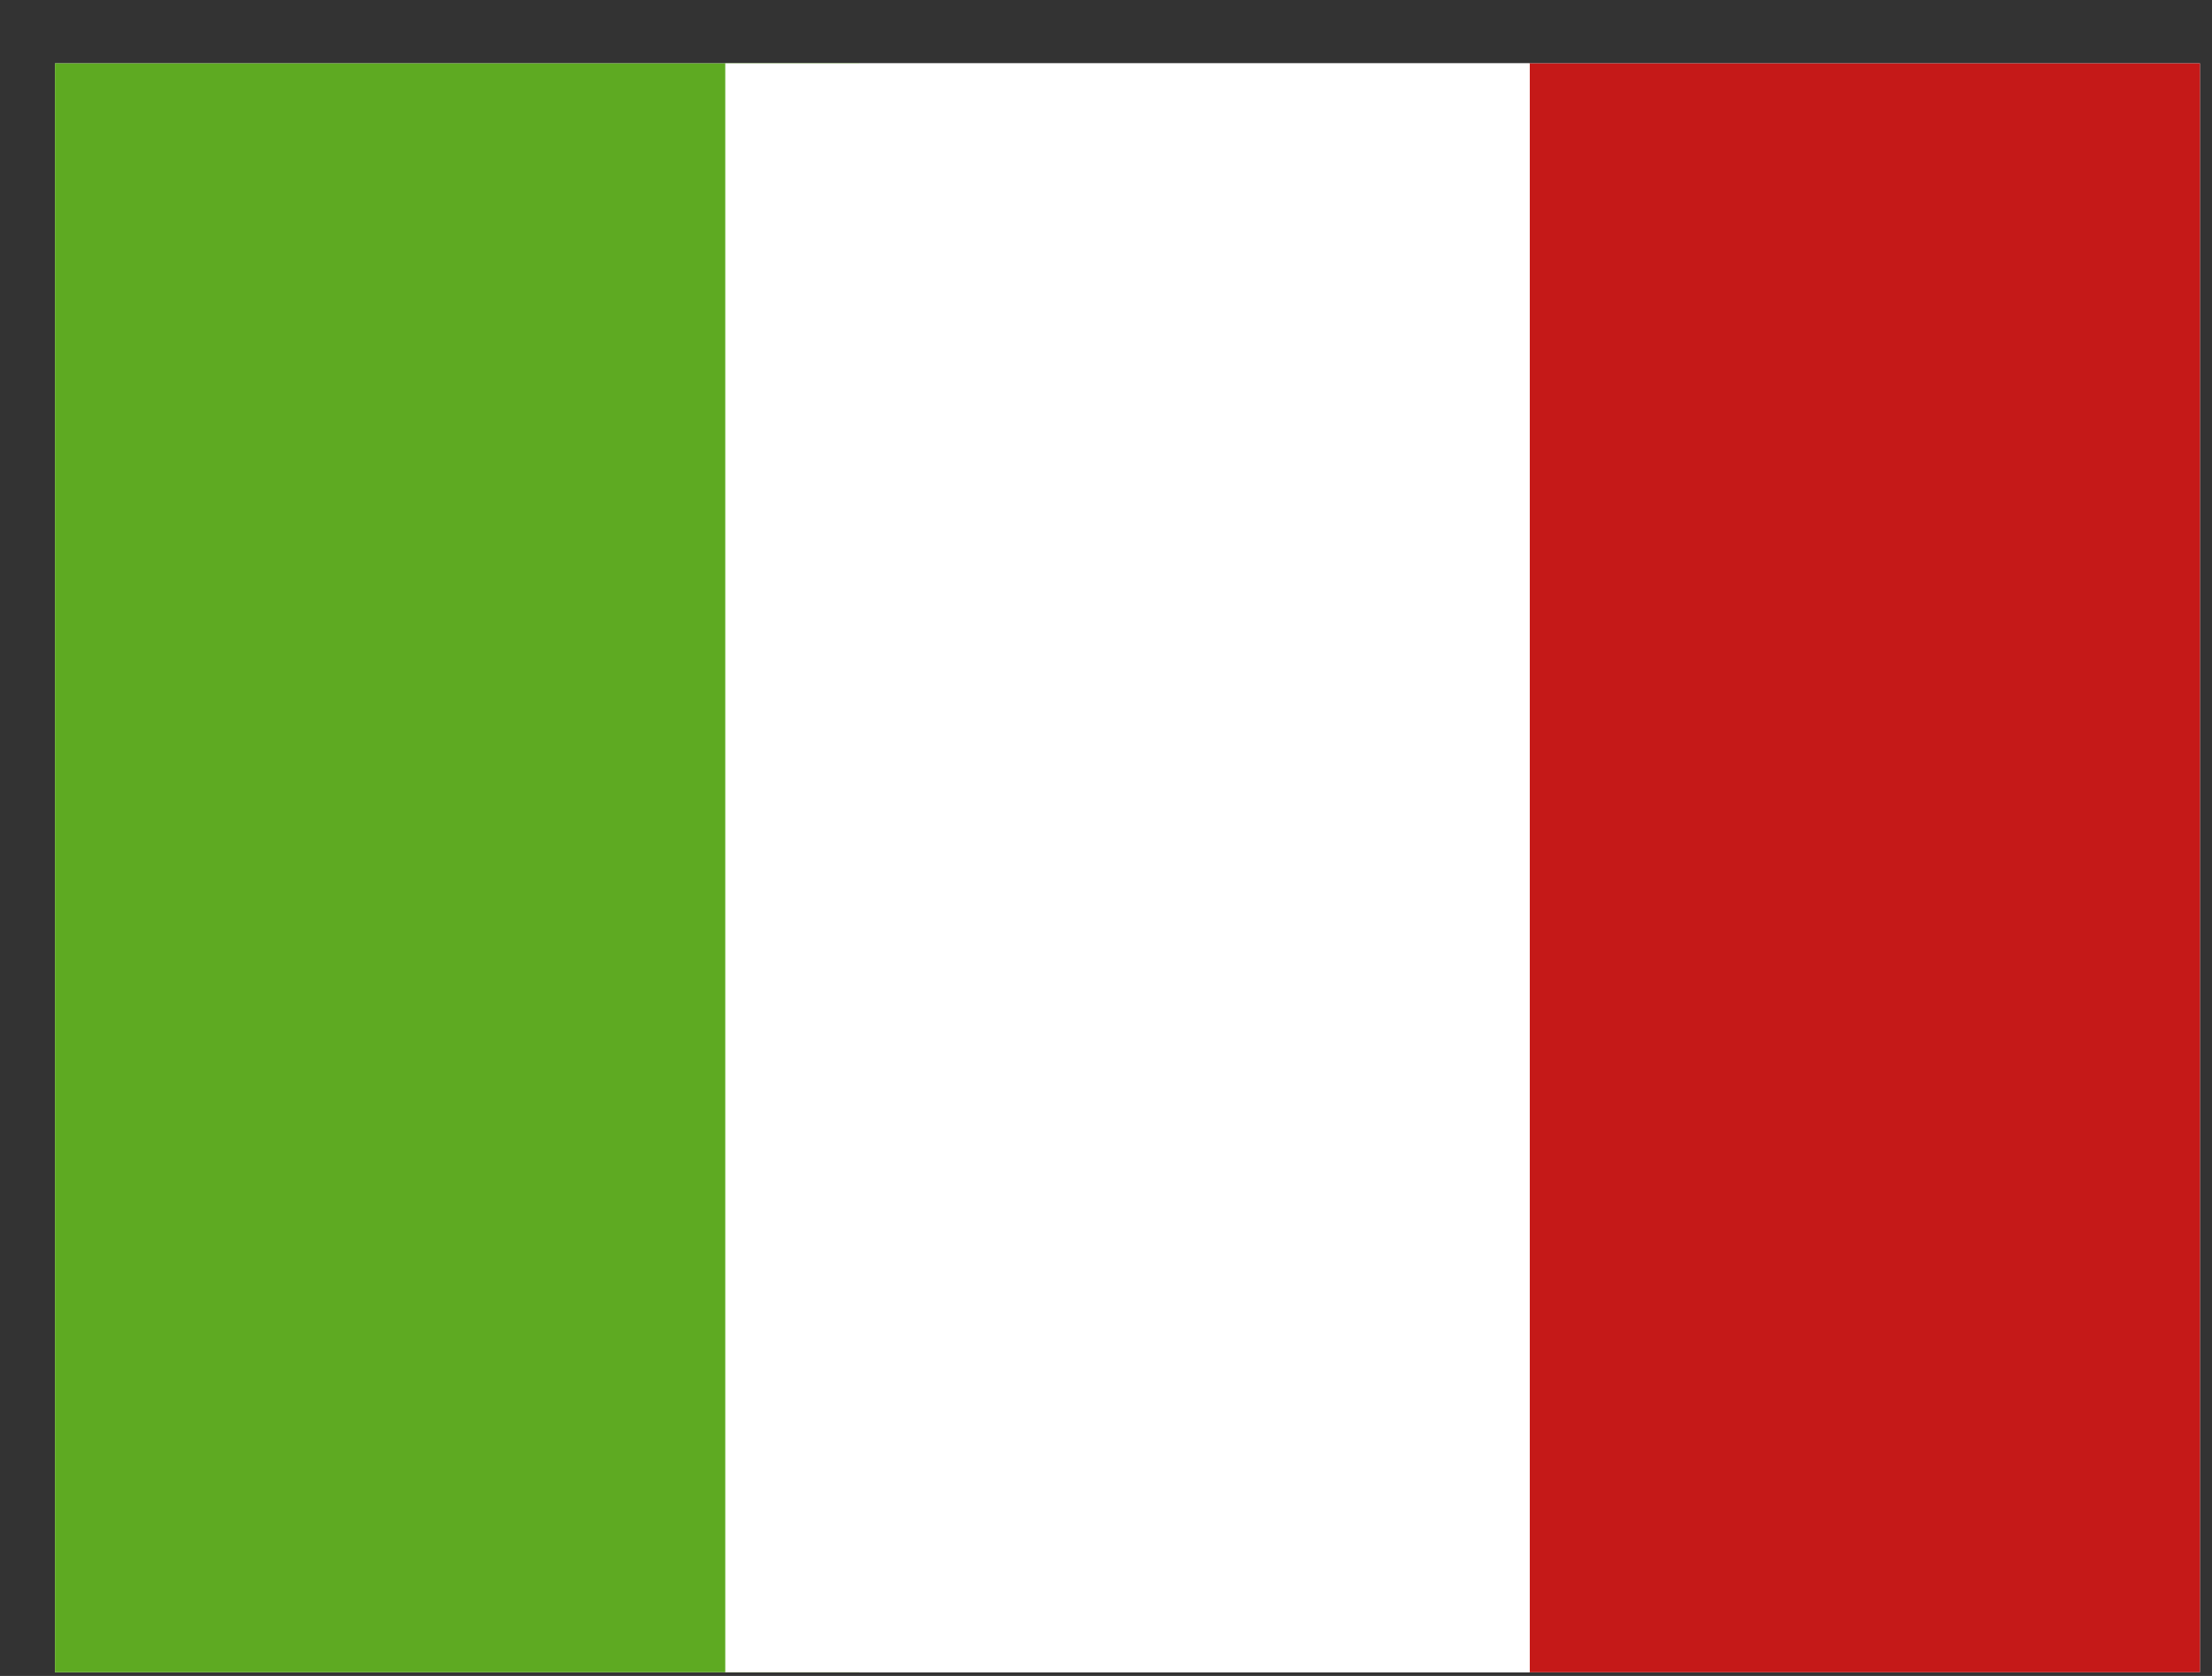 <svg width="33" height="25" viewBox="0 0 33 25" fill="none" xmlns="http://www.w3.org/2000/svg">
<rect x="0" y="0" width="33" height="25" fill="#333333" stroke="none"/>
<g clip-path="url(#clip0_4959_216695)">
<rect width="32" height="24" transform="translate(0.82 0.945)" fill="white"/>
<path fill-rule="evenodd" clip-rule="evenodd" d="M22.82 0.945H32.82V24.945H22.82V0.945Z" fill="#C51918"/>
<path fill-rule="evenodd" clip-rule="evenodd" d="M0.82 0.945H12.82V24.945H0.82V0.945Z" fill="#5EAA22"/>
<path fill-rule="evenodd" clip-rule="evenodd" d="M10.82 0.945H22.82V24.945H10.82V0.945Z" fill="white"/>
</g>
<defs>
<clipPath id="clip0_4959_216695">
<rect width="32" height="24" fill="white" transform="translate(0.82 0.945)"/>
</clipPath>
</defs>
</svg>
